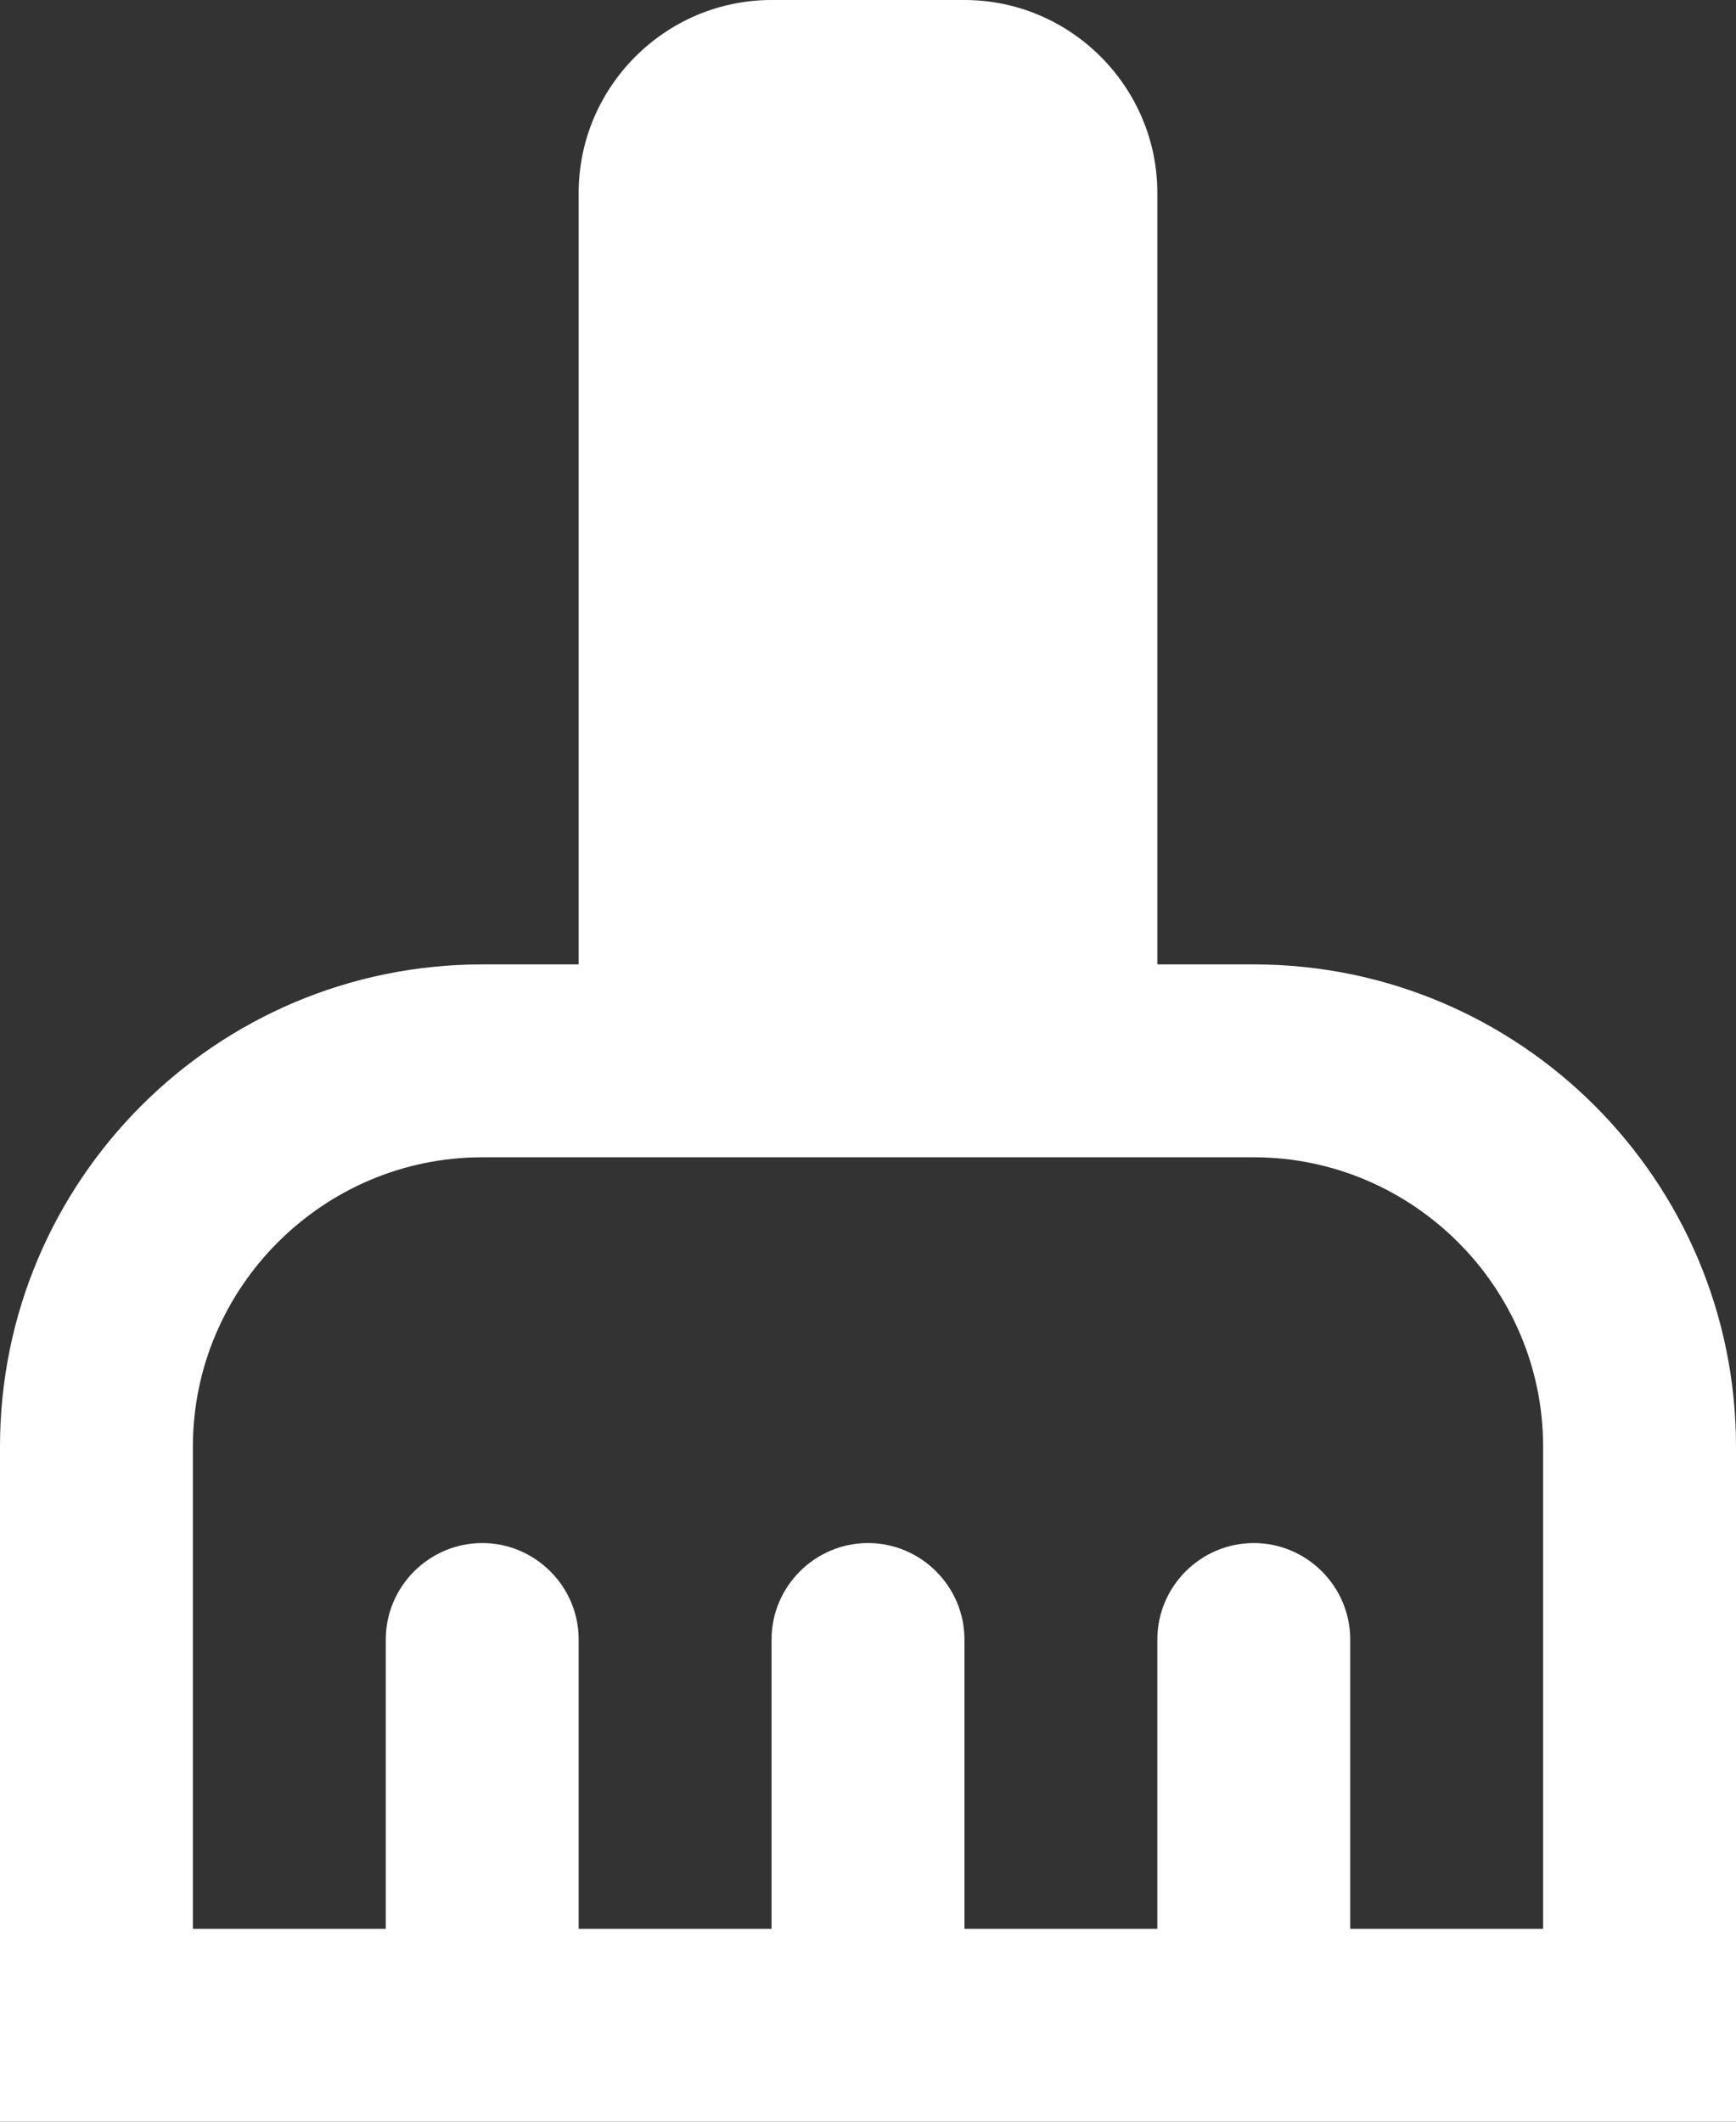 <svg width="18" height="22" viewBox="0 0 18 22" fill="none" xmlns="http://www.w3.org/2000/svg">
<rect x="0" y="0" width="18" height="22" fill="#333333" stroke="none"/>
<path d="M13 10H12V2C12 0.9 11.1 0 10 0H8C6.9 0 6 0.9 6 2V10H5C2.24 10 0 12.24 0 15V22H18V15C18 12.24 15.76 10 13 10ZM16 20H14V17C14 16.45 13.55 16 13 16C12.45 16 12 16.45 12 17V20H10V17C10 16.45 9.55 16 9 16C8.45 16 8 16.45 8 17V20H6V17C6 16.45 5.55 16 5 16C4.45 16 4 16.45 4 17V20H2V15C2 13.35 3.35 12 5 12H13C14.65 12 16 13.35 16 15V20Z" fill="white"/>
</svg>
